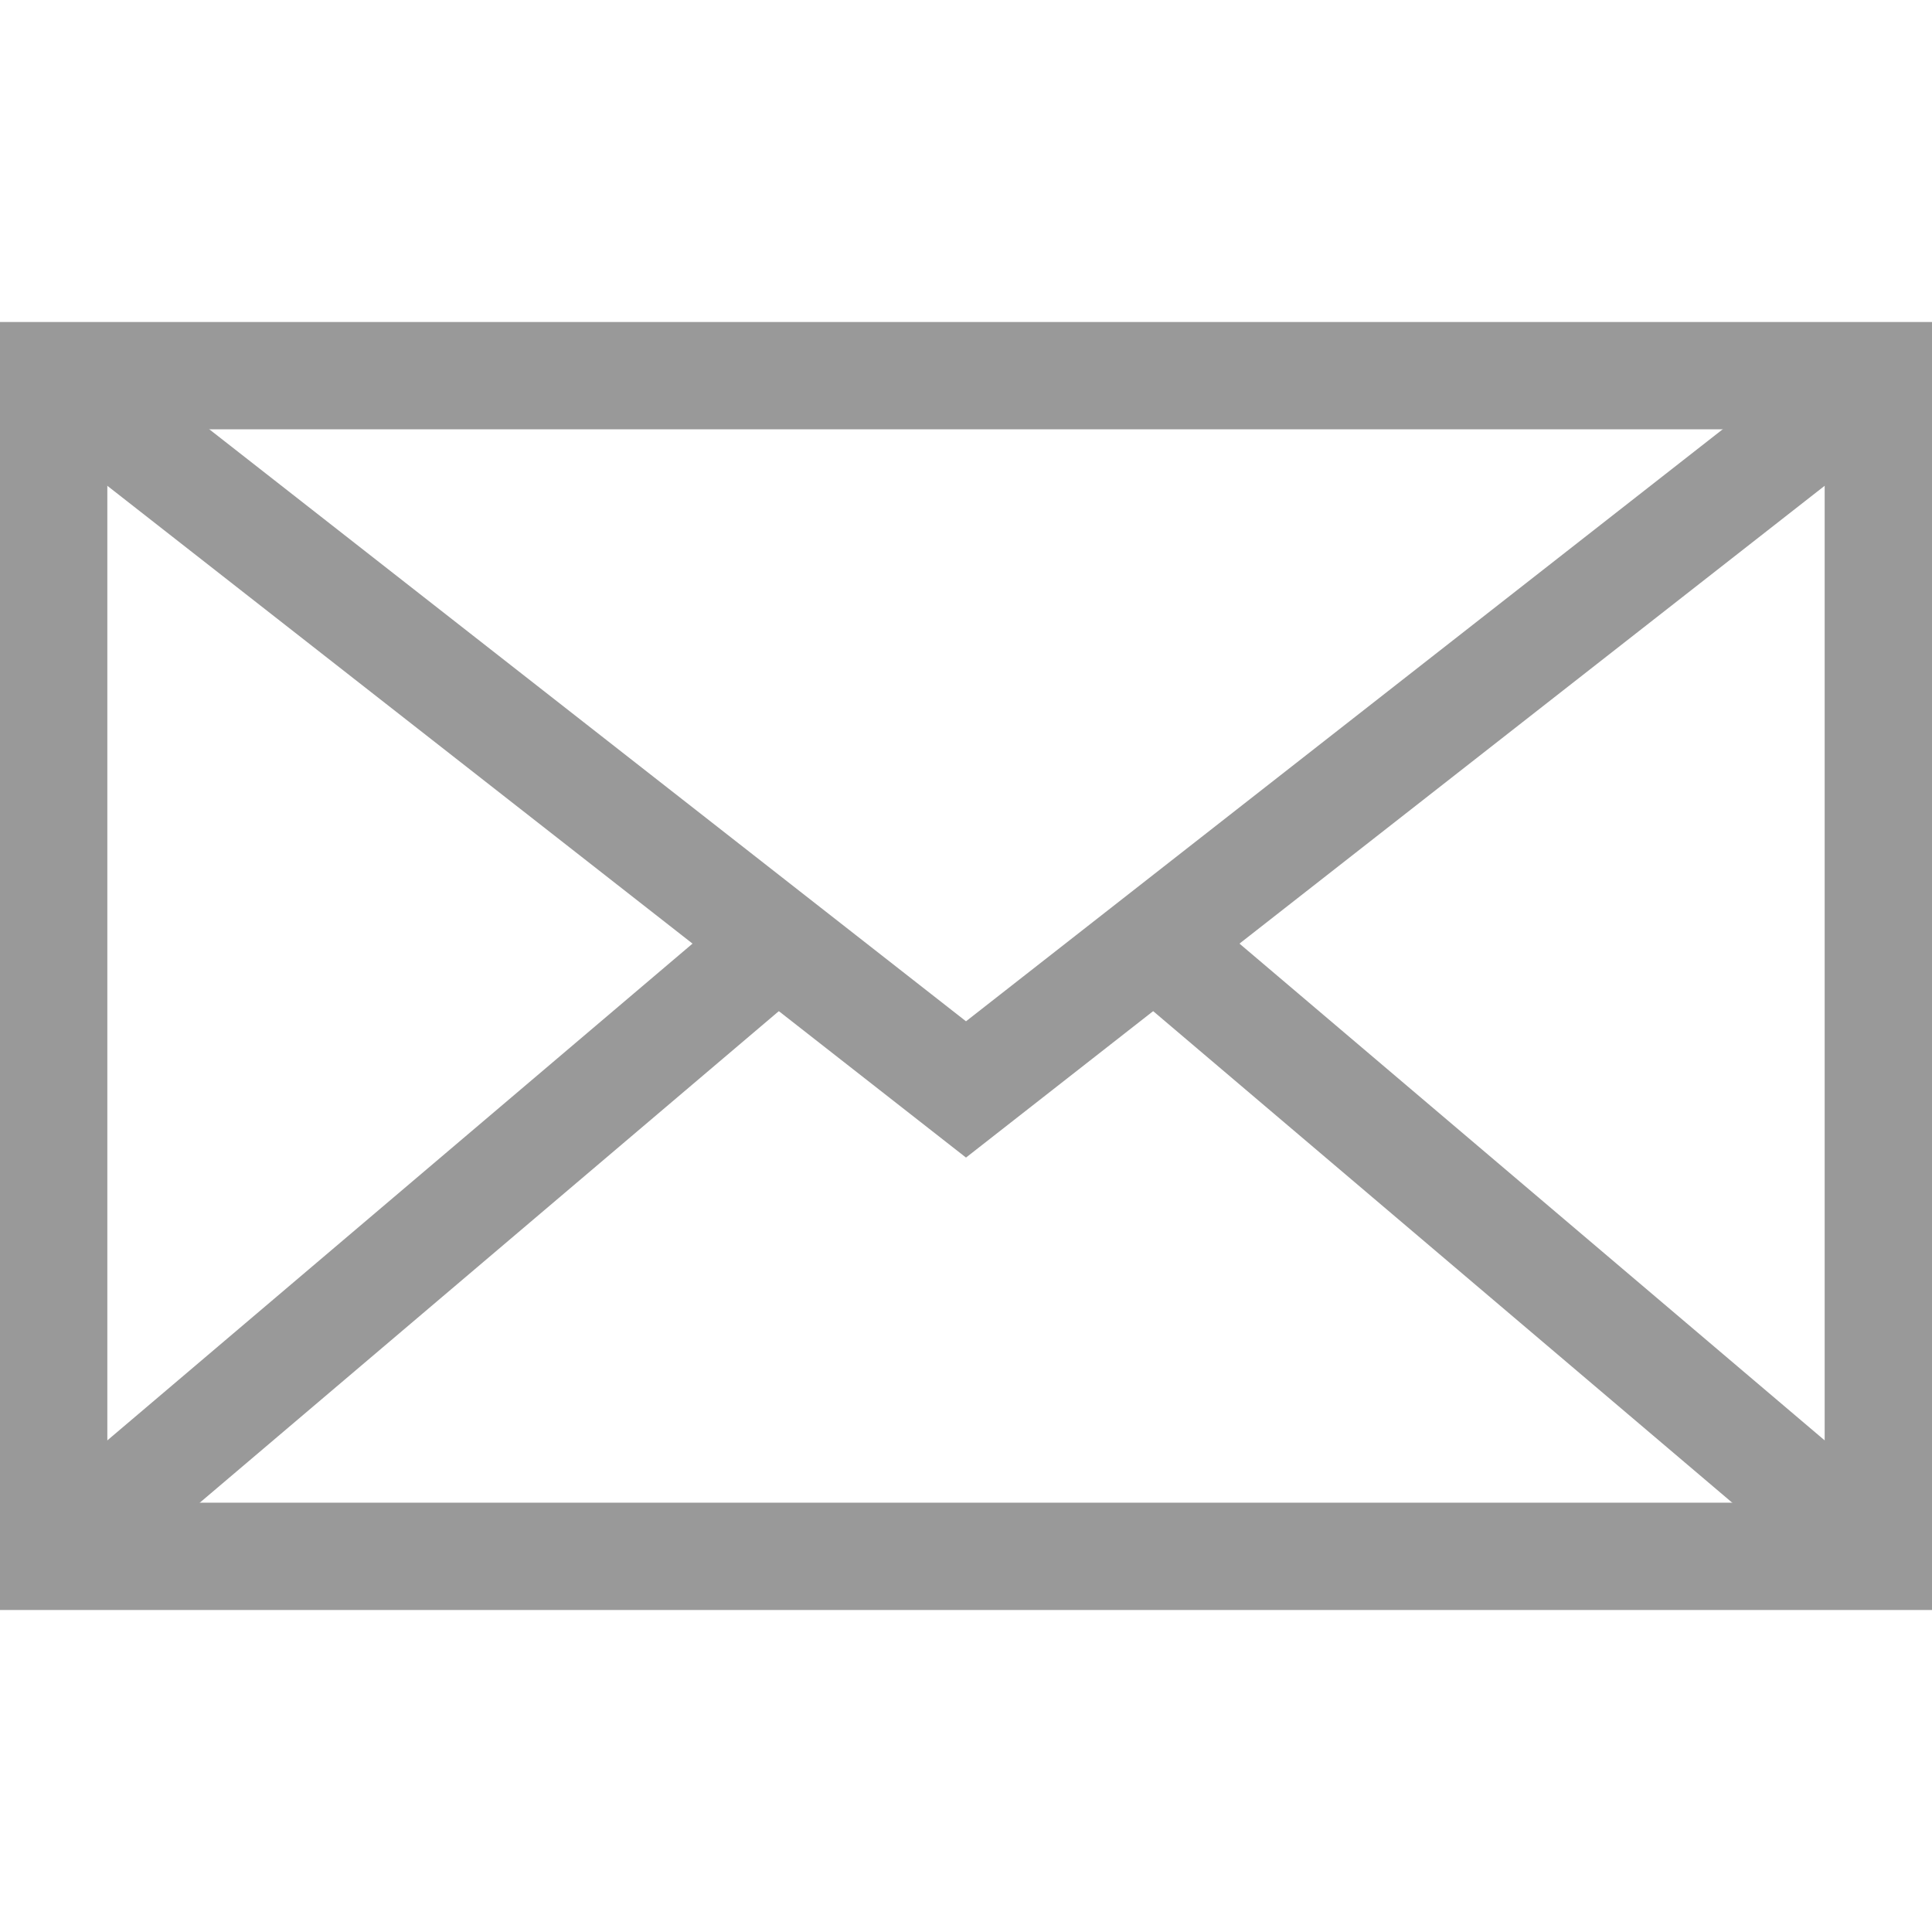<svg id="Layer_1" data-name="Layer 1" xmlns="http://www.w3.org/2000/svg" width="18" height="18" viewBox="0 0 18 18"><title>mailid-18</title><path d="M17,4V14H1V4H17m1-1H0V15H18V3Z" style="fill:#999999"/><polyline points="0.5 3.5 9 10.15 17.5 3.5" style="fill:none;stroke:#999999;stroke-miterlimit:10"/><line x1="0.5" y1="14.5" x2="7.25" y2="8.77" style="fill:none;stroke:#999999;stroke-miterlimit:10"/><line x1="17.5" y1="14.5" x2="10.75" y2="8.77" style="fill:none;stroke:#999999;stroke-miterlimit:10"/></svg>